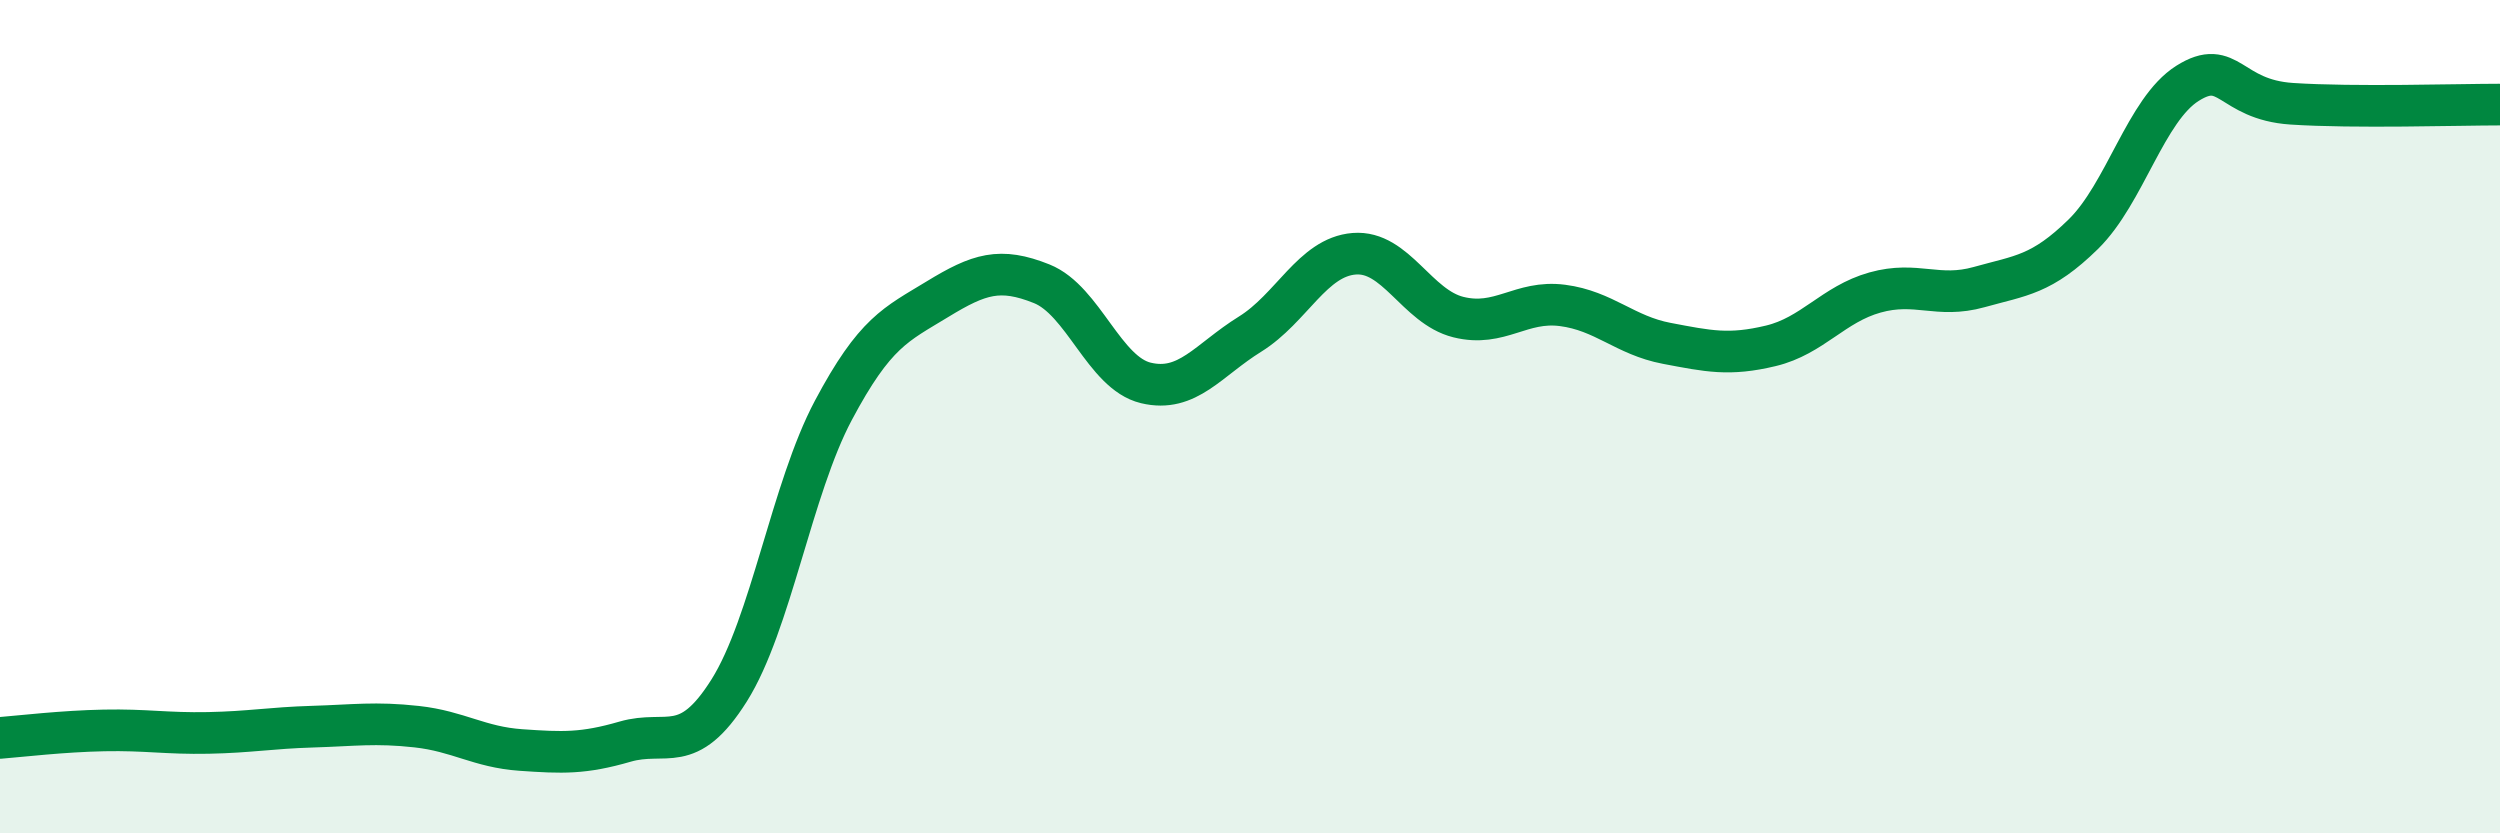
    <svg width="60" height="20" viewBox="0 0 60 20" xmlns="http://www.w3.org/2000/svg">
      <path
        d="M 0,17.71 C 0.5,17.67 1.5,17.55 2.5,17.53 C 3.5,17.51 4,17.61 5,17.59 C 6,17.57 6.5,17.47 7.5,17.44 C 8.5,17.41 9,17.33 10,17.44 C 11,17.55 11.5,17.93 12.5,18 C 13.5,18.07 14,18.09 15,17.8 C 16,17.51 16.5,18.16 17.5,16.57 C 18.5,14.98 19,11.73 20,9.85 C 21,7.97 21.5,7.79 22.5,7.18 C 23.5,6.57 24,6.41 25,6.81 C 26,7.21 26.5,8.95 27.5,9.19 C 28.5,9.43 29,8.64 30,8.02 C 31,7.4 31.5,6.17 32.5,6.09 C 33.5,6.01 34,7.36 35,7.61 C 36,7.86 36.5,7.2 37.5,7.33 C 38.5,7.46 39,8.05 40,8.24 C 41,8.43 41.5,8.54 42.5,8.3 C 43.5,8.06 44,7.3 45,7.02 C 46,6.74 46.5,7.17 47.5,6.89 C 48.5,6.61 49,6.6 50,5.62 C 51,4.64 51.5,2.63 52.5,2 C 53.5,1.37 53.5,2.39 55,2.49 C 56.5,2.59 59,2.51 60,2.51L60 20L0 20Z"
        fill="#008740"
        opacity="0.1"
        stroke-linecap="round"
        stroke-linejoin="round"
      />
      <path
        d="M 0,17.71 C 0.5,17.67 1.5,17.55 2.5,17.53 C 3.5,17.51 4,17.61 5,17.59 C 6,17.57 6.5,17.47 7.5,17.44 C 8.5,17.41 9,17.33 10,17.44 C 11,17.55 11.5,17.93 12.5,18 C 13.5,18.07 14,18.09 15,17.8 C 16,17.51 16.5,18.16 17.5,16.57 C 18.5,14.98 19,11.73 20,9.85 C 21,7.97 21.5,7.79 22.5,7.18 C 23.5,6.57 24,6.41 25,6.81 C 26,7.21 26.5,8.95 27.5,9.19 C 28.5,9.43 29,8.64 30,8.02 C 31,7.4 31.5,6.17 32.5,6.09 C 33.5,6.01 34,7.36 35,7.61 C 36,7.86 36.5,7.2 37.5,7.33 C 38.5,7.46 39,8.05 40,8.24 C 41,8.43 41.5,8.54 42.5,8.3 C 43.5,8.06 44,7.3 45,7.02 C 46,6.74 46.5,7.17 47.5,6.89 C 48.5,6.61 49,6.6 50,5.62 C 51,4.64 51.5,2.63 52.5,2 C 53.5,1.37 53.5,2.39 55,2.49 C 56.5,2.59 59,2.51 60,2.51"
        stroke="#008740"
        stroke-width="1"
        fill="none"
        stroke-linecap="round"
        stroke-linejoin="round"
      />
    </svg>
  